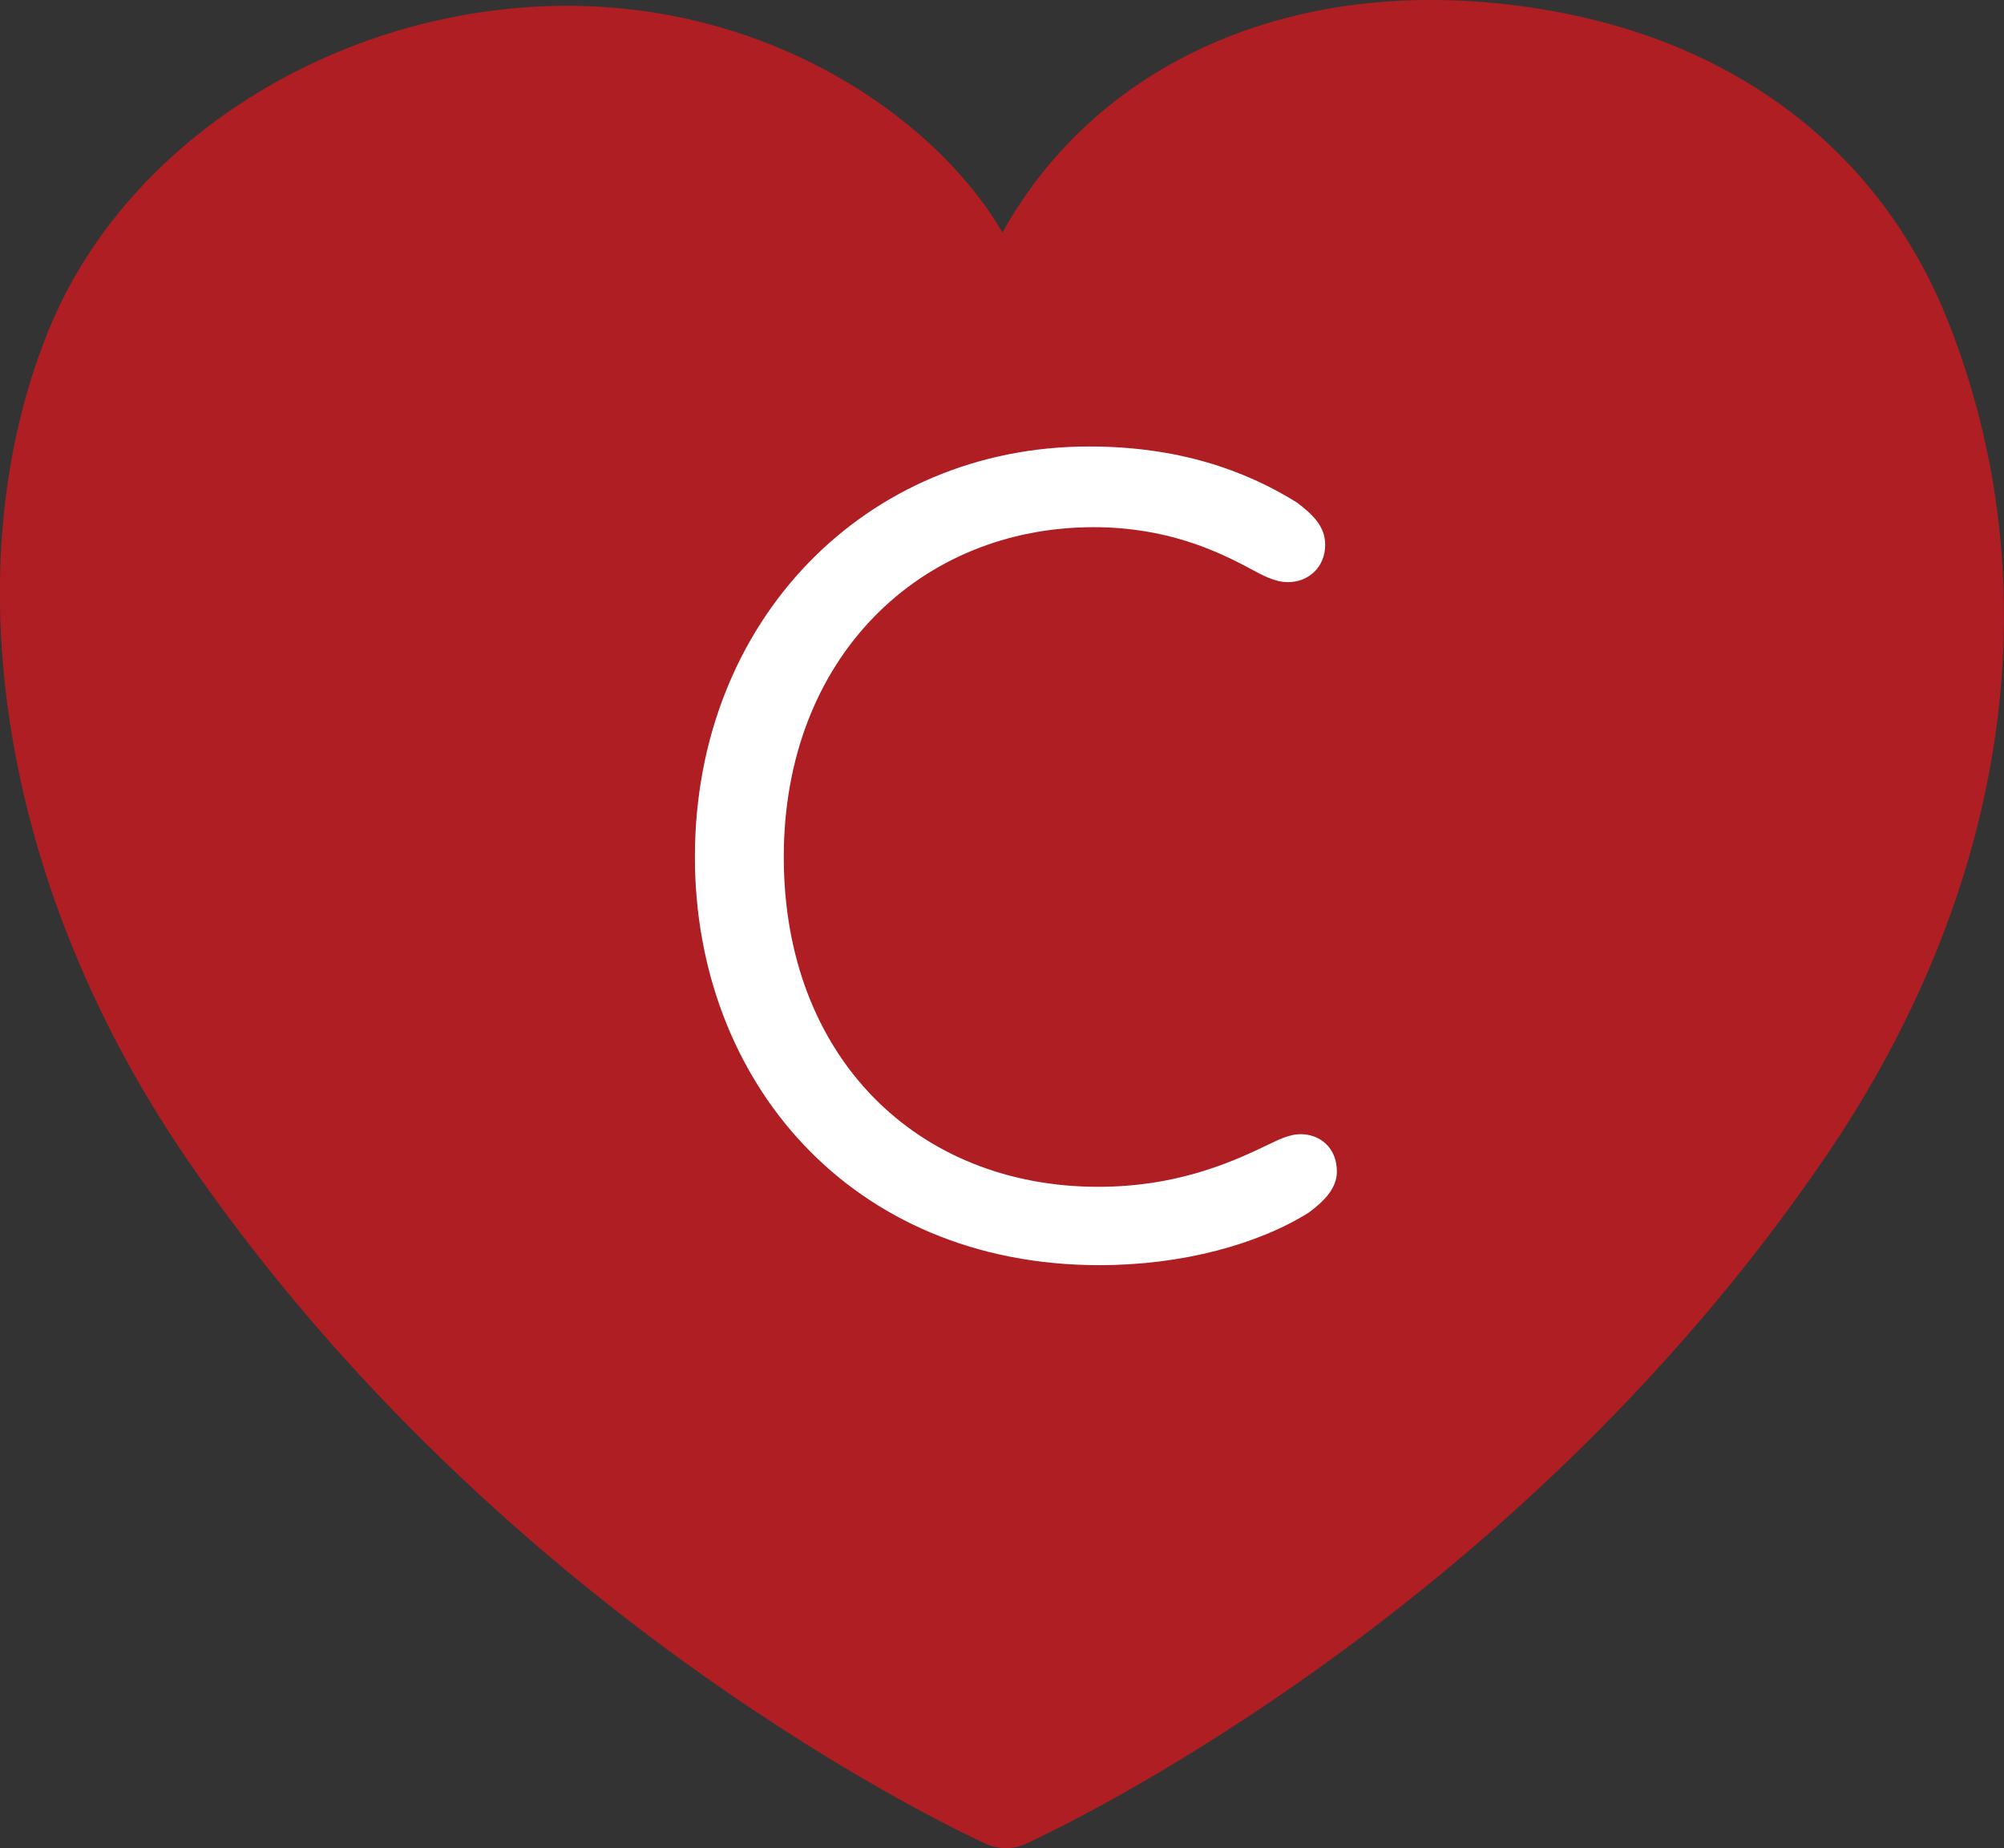 <?xml version="1.0" encoding="UTF-8"?>
<svg id="_レイヤー_2" data-name="レイヤー 2" xmlns="http://www.w3.org/2000/svg" viewBox="0 0 68.55 63.21">
  <rect x="0" y="0" width="68.55" height="63.21" fill="#333333" stroke="none"/>
  <defs>
    <style>
      .cls-1 {
        fill: #ae1e23;
      }

      .cls-2 {
        fill: #fff;
      }
    </style>
  </defs>
  <g id="_価格" data-name="価格">
    <path class="cls-1" d="M66.66,11.05c-2.27-5.78-7.11-9.5-13.49-10.66-8.6-1.56-15.6,1.66-18.88,7.56C31.68,3.46,24.38-1.29,15.22.64,9.45,1.85,3.93,5.68,1.64,11.35-1.6,19.37-.07,30.23,6.42,39.68c10.92,15.88,26.66,23.08,27.3,23.38.22.1.46.15.69.15s.48-.05.7-.16c.64-.3,16.47-7.55,27.33-23.48,6.31-9.25,7.76-19.52,4.22-28.52Z"/>
    <path class="cls-2" d="M23.77,29.31c0-8.08,5.84-14.04,13.48-14.04,3.04,0,5.32.8,7.12,1.92.52.4.96.8.96,1.44,0,.76-.56,1.28-1.28,1.28-.44,0-.88-.24-1.32-.48-1.12-.6-2.84-1.4-5.32-1.4-5.92,0-10.6,4.44-10.6,11.28s4.56,11.28,10.76,11.28c2.56,0,4.4-.76,5.72-1.4.36-.16.76-.4,1.2-.4.64,0,1.24.44,1.24,1.28,0,.6-.48,1.04-.96,1.4-1.72,1.08-4.32,1.8-7.16,1.8-8.52,0-13.84-6.32-13.84-13.96Z"/>
  </g>
</svg>